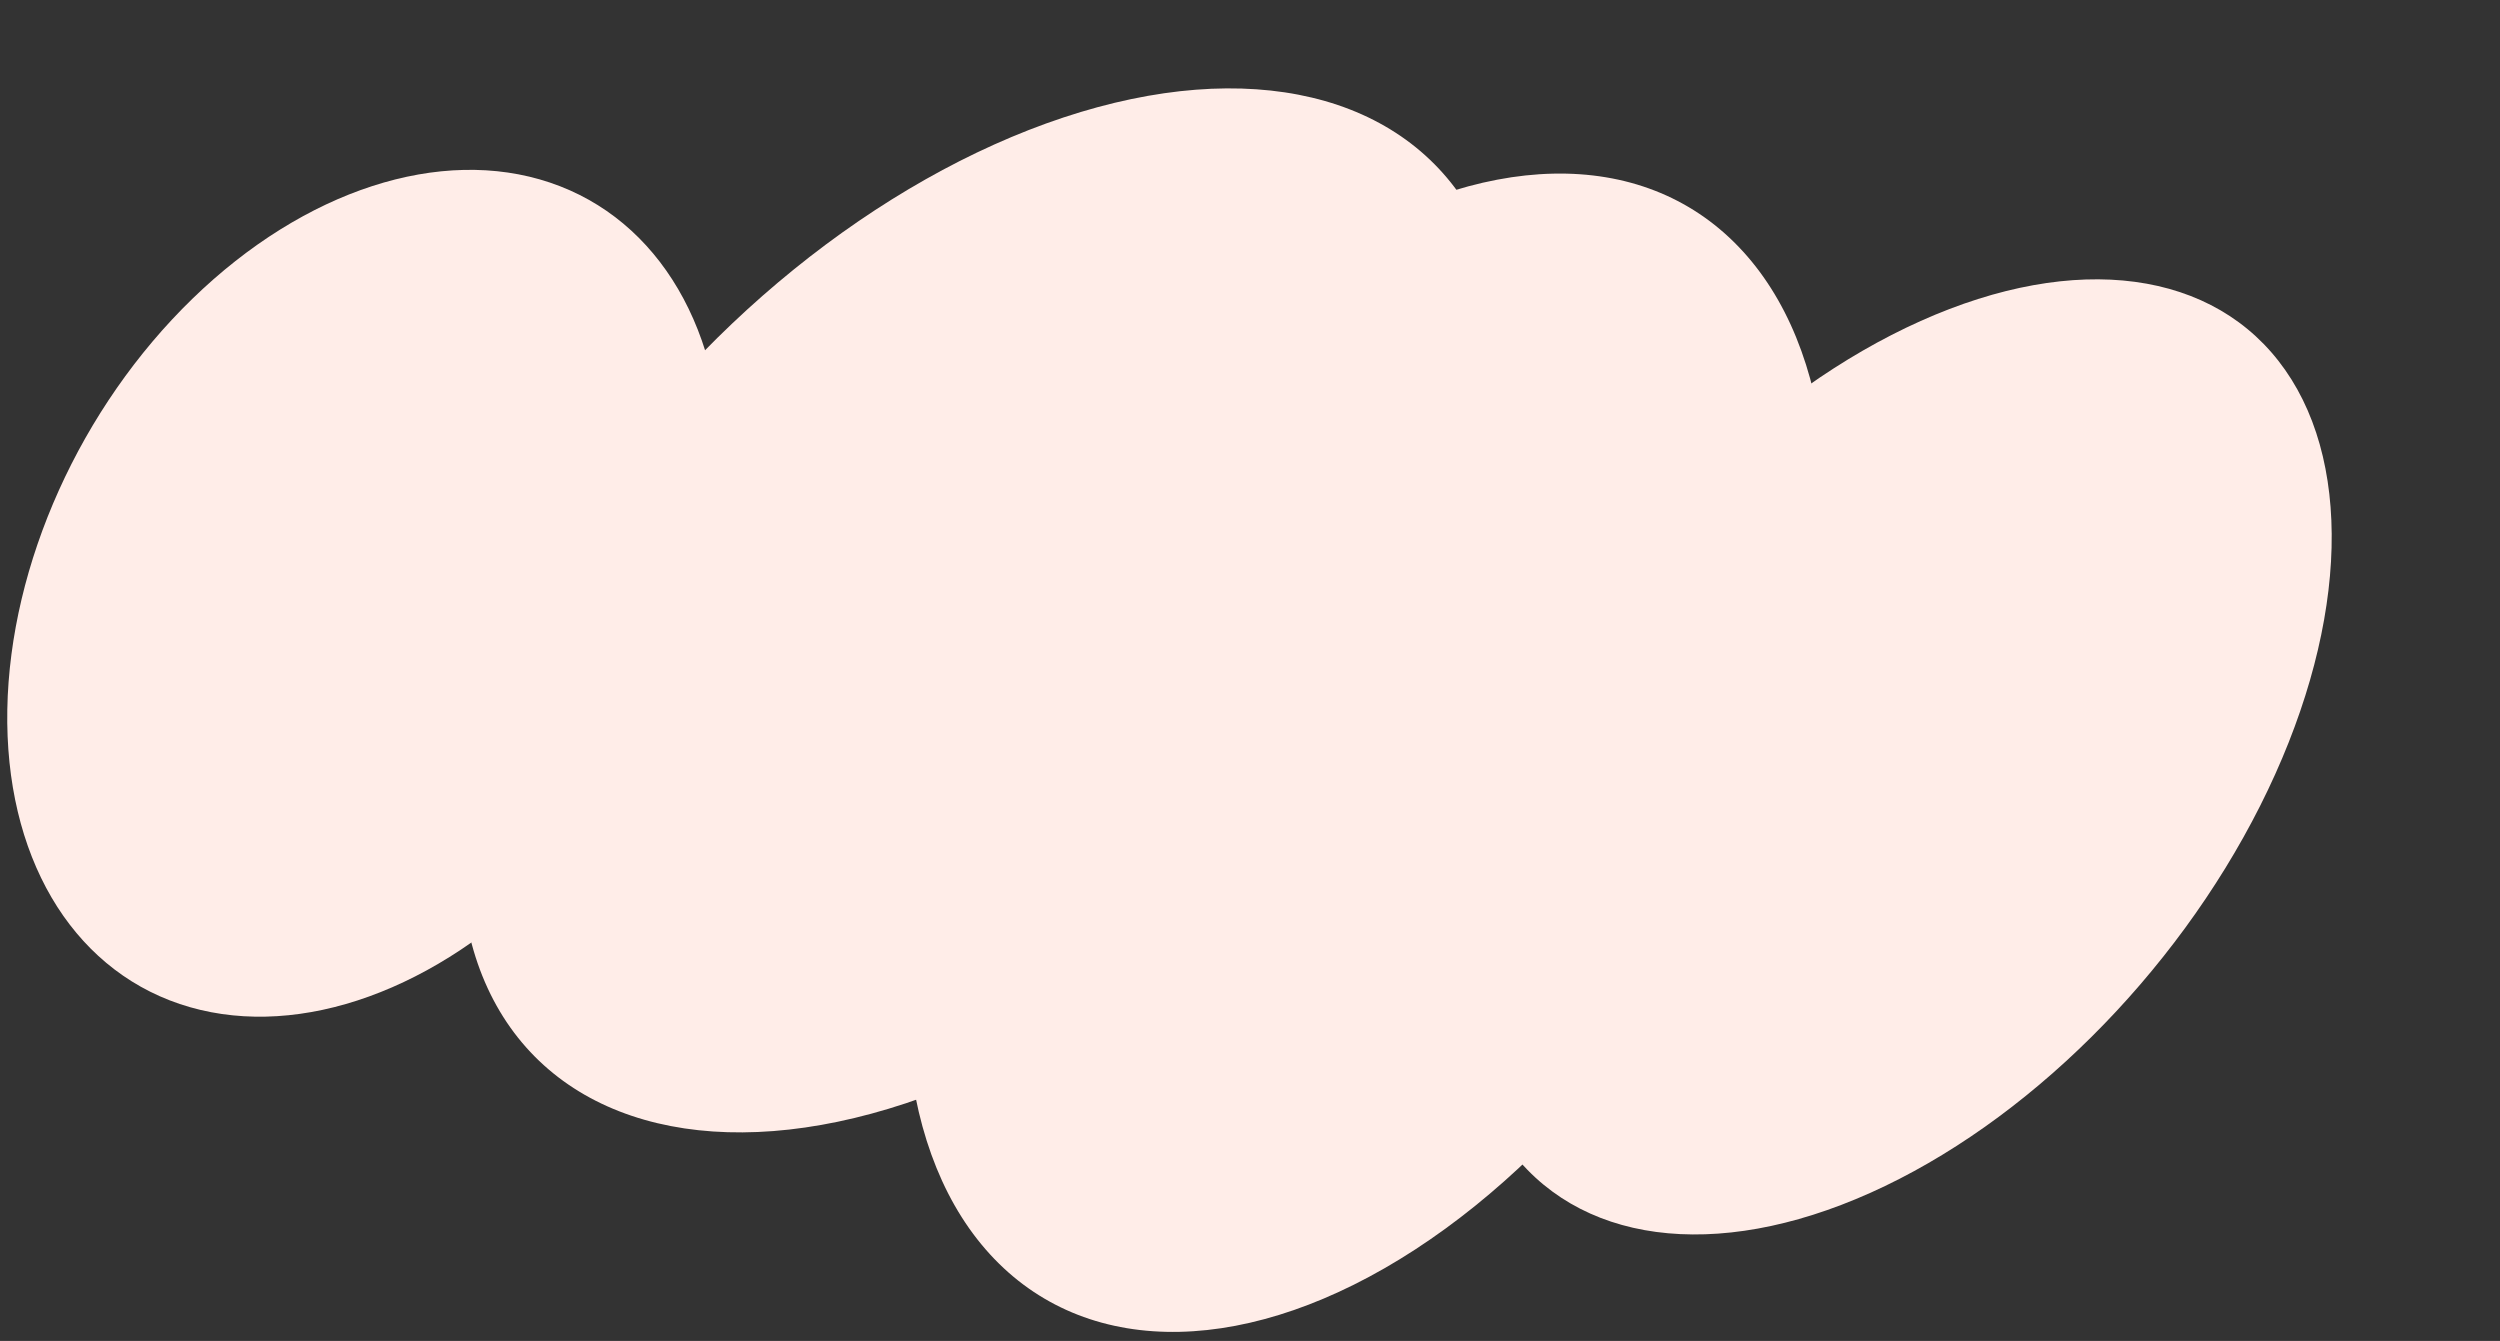 <?xml version="1.0" encoding="UTF-8"?> <svg xmlns="http://www.w3.org/2000/svg" width="1141" height="612" viewBox="0 0 1141 612" fill="none"><rect x="0" y="0" width="1141" height="612" fill="#333333" stroke="none"/><ellipse cx="171.586" cy="185.832" rx="171.586" ry="185.832" transform="matrix(0.951 -0.309 -0.018 1 6.68 137.961)" fill="#FFEDE8"></ellipse><ellipse cx="192" cy="277.625" rx="192" ry="277.625" transform="matrix(0.973 0.232 -0.538 0.843 411.936 0)" fill="#FFEDE8"></ellipse><ellipse cx="192" cy="277.625" rx="192" ry="277.625" transform="matrix(1 -0.022 -0.307 0.952 516.844 83.477)" fill="#FFEDE8"></ellipse><ellipse cx="167.91" cy="242.792" rx="167.91" ry="242.792" transform="matrix(0.991 0.133 -0.45 0.893 807.99 106.301)" fill="#FFEDE8"></ellipse></svg> 